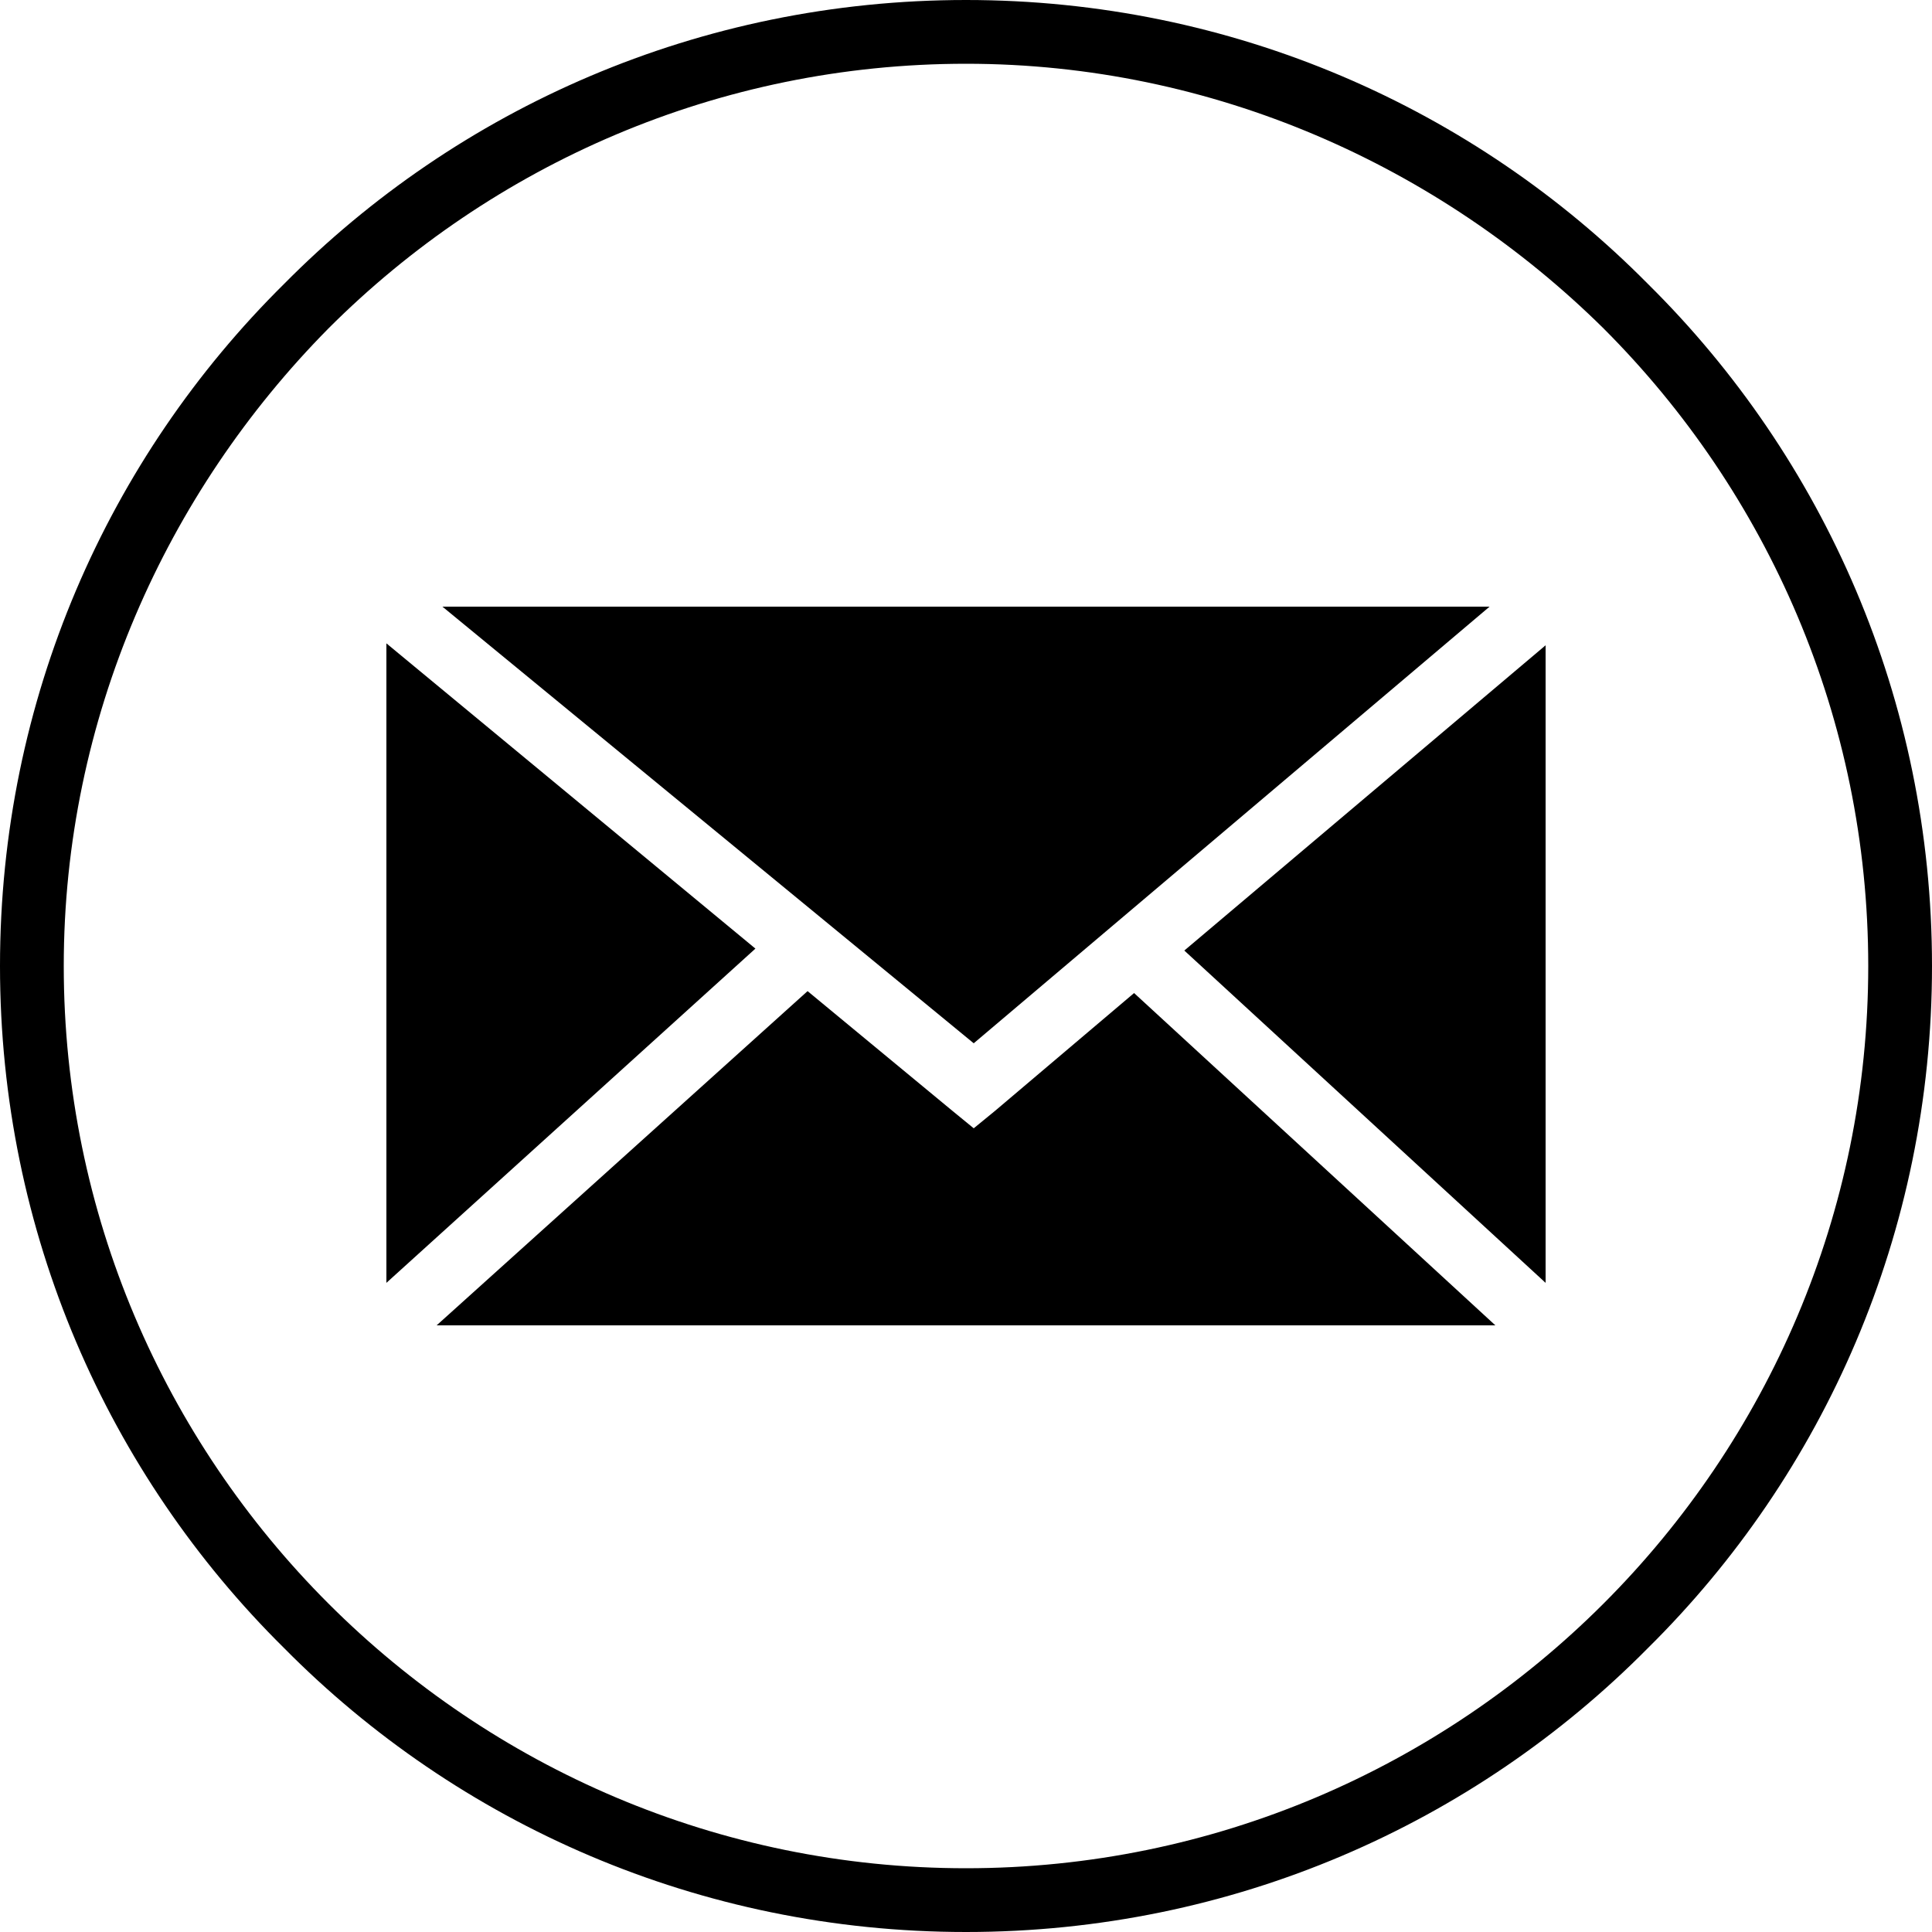 <?xml version="1.0" encoding="utf-8"?>
<!-- Generator: Adobe Illustrator 28.1.0, SVG Export Plug-In . SVG Version: 6.00 Build 0)  -->
<svg version="1.1" id="Layer_1" xmlns="http://www.w3.org/2000/svg" xmlns:xlink="http://www.w3.org/1999/xlink" x="0px" y="0px"
	 viewBox="0 0 100 100" style="enable-background:new 0 0 100 100;" xml:space="preserve">
<style type="text/css">
	.st0{fill-rule:evenodd;clip-rule:evenodd;}
</style>
<title>Email</title>

<path d="M85.3,14.7C76.3,5.6,63.8,0,50,0S23.7,5.6,14.7,14.7C5.6,23.7,0,36.2,0,50c0,13.8,5.6,26.3,14.7,35.3
	C23.7,94.4,36.2,100,50,100c13.8,0,26.3-5.6,35.3-14.7C94.4,76.3,100,63.8,100,50C100,36.2,94.4,23.7,85.3,14.7z M83,83
	c-8.5,8.5-20.2,13.7-33,13.7S25.5,91.5,17,83C8.5,74.5,3.3,62.8,3.3,50c0-12.8,5.3-24.5,13.7-33C25.5,8.5,37.2,3.3,50,3.3
	c12.8,0,24.5,5.3,33,13.7c8.5,8.5,13.7,20.2,13.7,33C96.7,62.8,91.5,74.5,83,83z"/>
<path class="st0" d="M39.1,49.1L20,33.3v33.1L39.1,49.1z M41.8,51.3L22.6,68.6h54.8L58.7,51.4l-7.2,6.1l-1.1,0.9l-1.1-0.9L41.8,51.3
	z M61.3,49.2L80,66.4v-33L61.3,49.2z M77.1,31.4H22.9L50.4,54L77.1,31.4z"/>
</svg>
